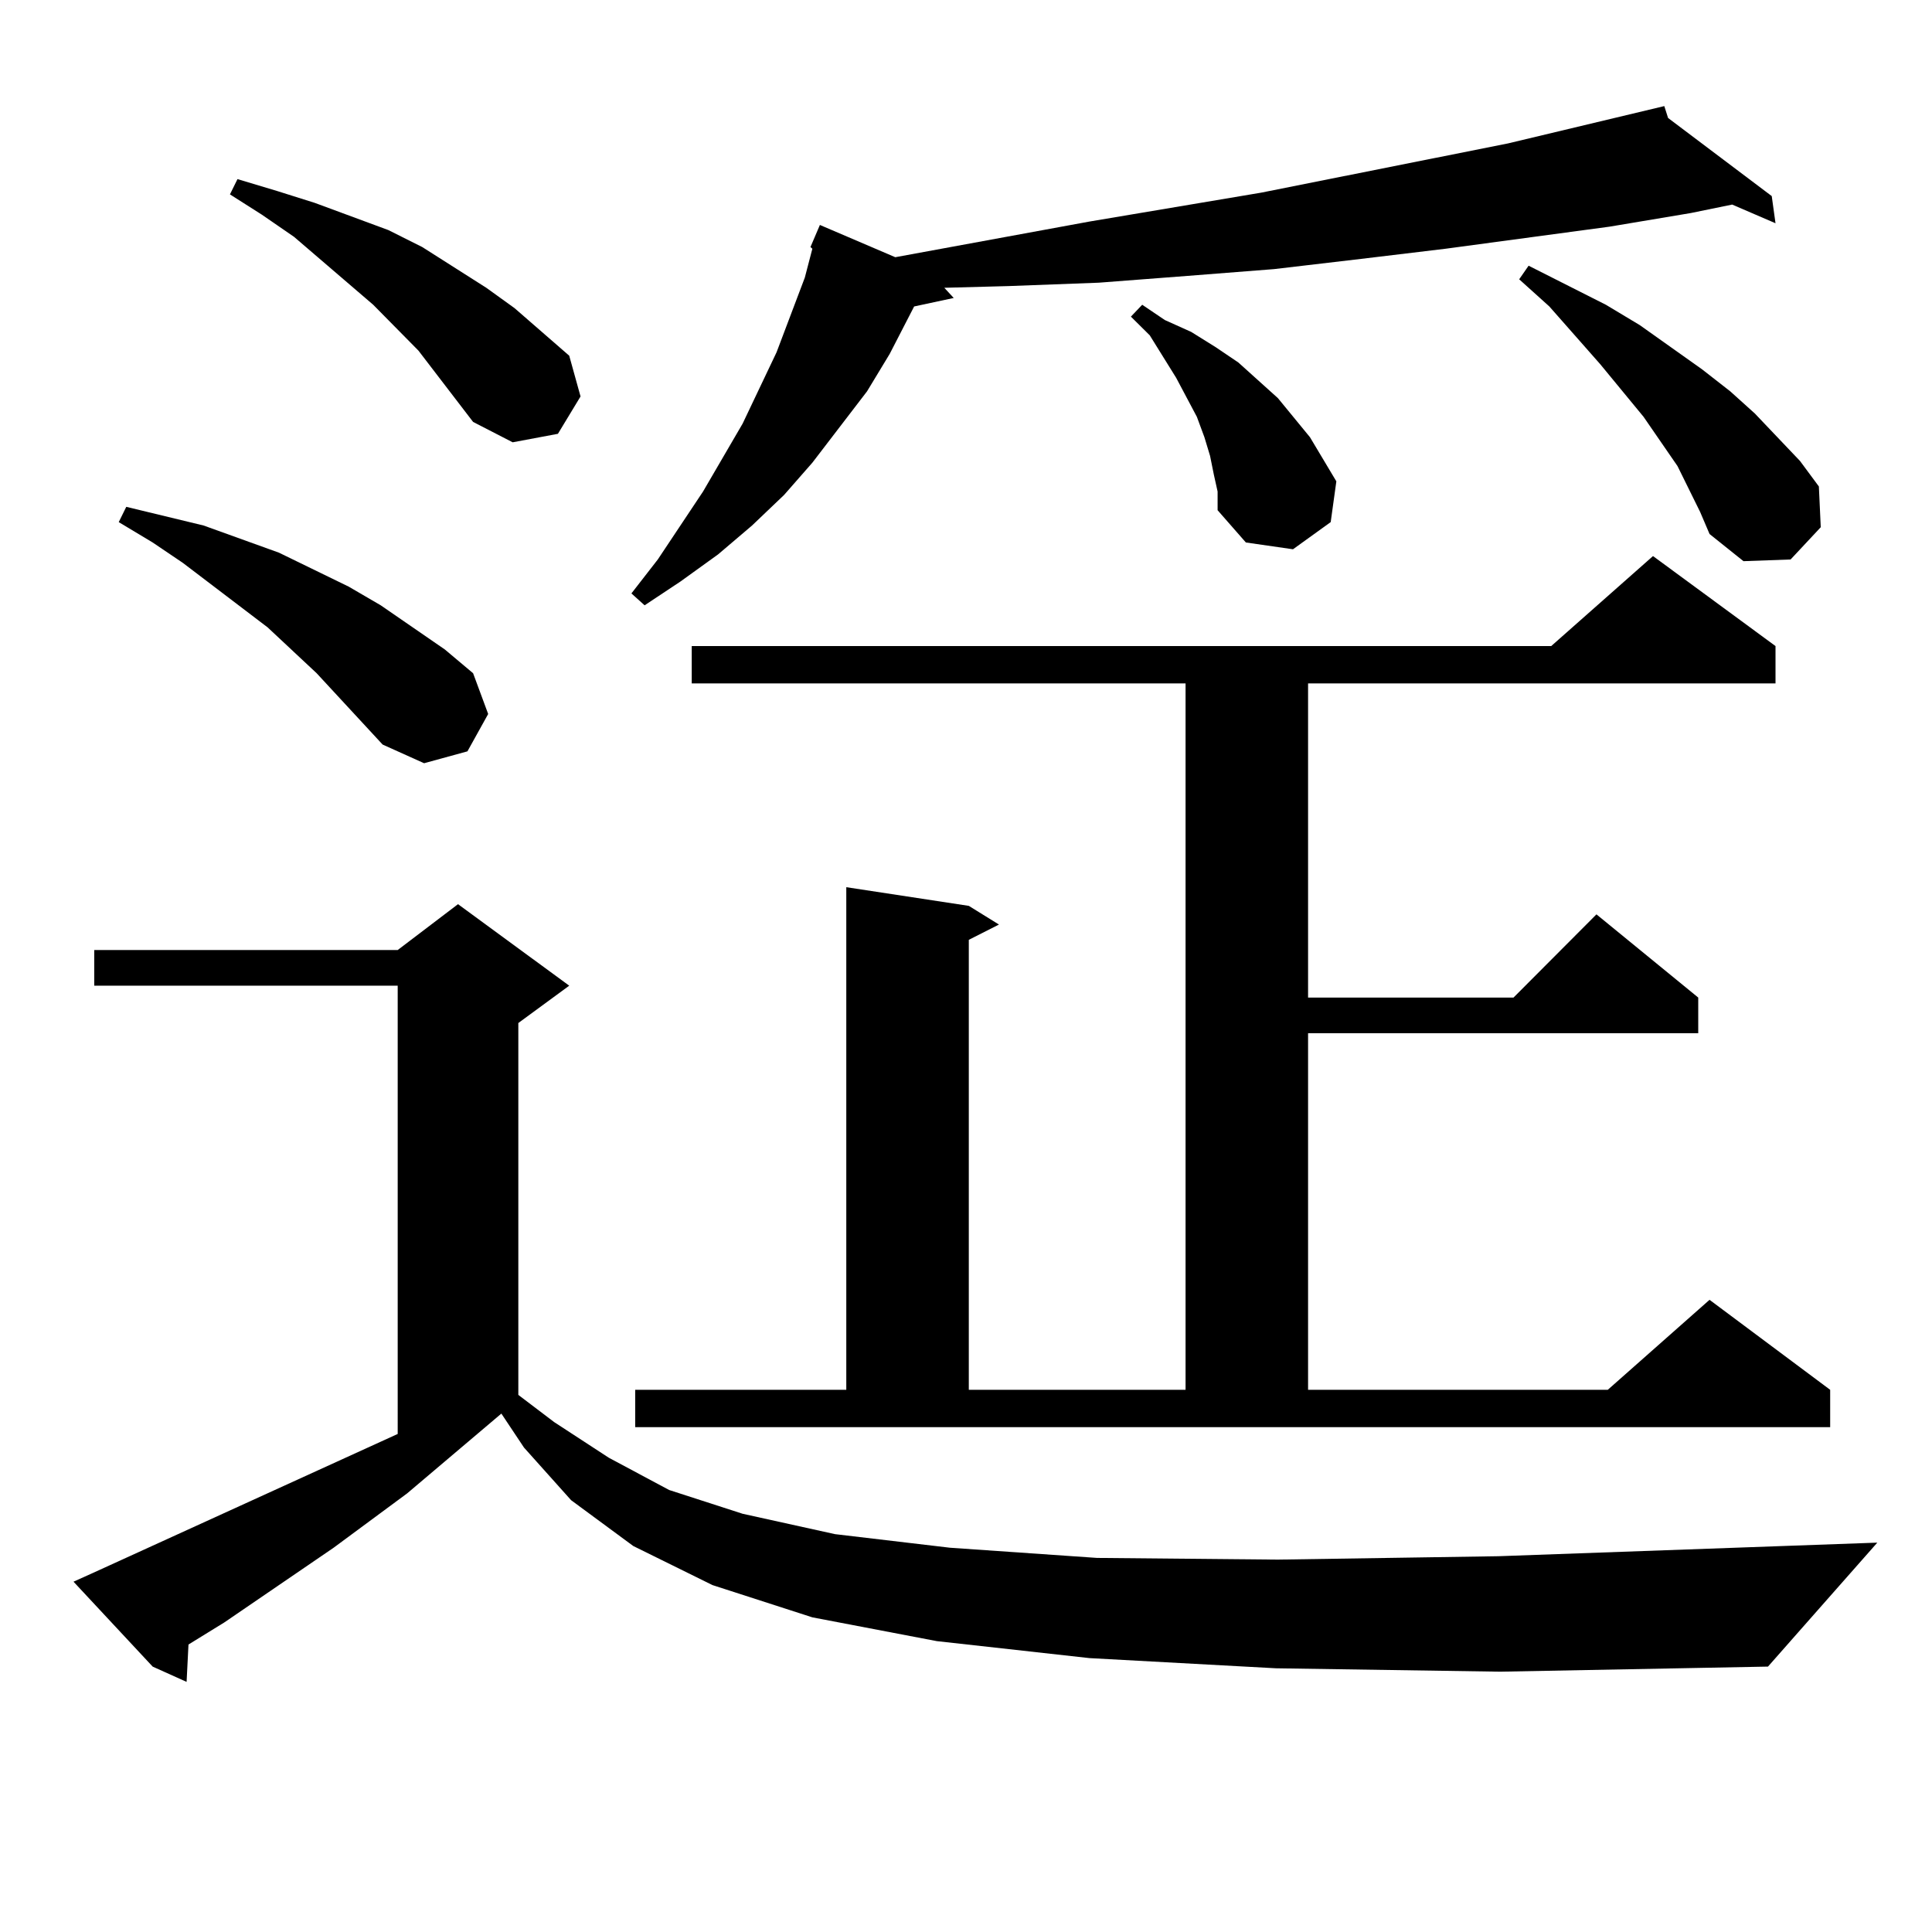 <?xml version="1.0" encoding="utf-8"?>
<!-- Generator: Adobe Illustrator 16.0.0, SVG Export Plug-In . SVG Version: 6.00 Build 0)  -->
<!DOCTYPE svg PUBLIC "-//W3C//DTD SVG 1.1//EN" "http://www.w3.org/Graphics/SVG/1.1/DTD/svg11.dtd">
<svg version="1.1" id="图层_1" xmlns="http://www.w3.org/2000/svg" xmlns:xlink="http://www.w3.org/1999/xlink" x="0px" y="0px"
	 width="1000px" height="1000px" viewBox="0 0 1000 1000" enable-background="new 0 0 1000 1000" xml:space="preserve">
<path d="M660.472,863.504l-96.583-5.273l-79.022-8.789l-64.389-12.305l-51.706-16.699l-40.975-20.215l-32.194-23.73l-24.39-27.246
	l-11.707-17.578l-48.779,41.309l-38.048,28.125l-56.584,38.672l-18.536,11.426l-0.976,19.336l-17.561-7.91L38.048,818.68
	l9.756-4.395l158.045-72.07V510.184H48.78v-18.457h157.069l31.219-23.73l57.56,42.188l-26.341,19.336V722l18.536,14.063
	l28.292,18.457l31.219,16.699l38.048,12.305l47.804,10.547l59.511,7.031l76.096,5.273l93.656,0.879l114.144-1.758l196.093-7.031
	l-56.584,64.16l-138.533,2.637L660.472,863.504z M198.044,385.379l-34.146-36.914l-25.365-23.73l-43.901-33.398l-15.609-10.547
	l-17.561-10.547l3.902-7.91L105.364,272l39.023,14.063l36.097,17.578l16.585,9.668l33.17,22.852l14.634,12.305l7.805,21.094
	l-10.731,19.336l-22.438,6.152L198.044,385.379z M244.873,218.387l-28.292-36.914l-23.414-23.73l-40.975-35.156l-16.585-11.426
	l-16.585-10.547l3.902-7.91l20.487,6.152l19.512,6.152l38.048,14.063l17.561,8.789l33.17,21.094l14.634,10.547l28.292,24.609
	l5.854,21.094l-11.707,19.336l-23.414,4.395L244.873,218.387z M863.394,61.063l53.657,40.43l1.951,14.063l-22.438-9.668
	l-21.463,4.395l-41.95,7.031l-84.876,11.426l-43.901,5.273l-44.877,5.273l-44.877,3.516l-45.853,3.516l-46.828,1.758l-33.17,0.879
	l4.878,5.273l-20.487,4.395l-12.683,24.609l-11.707,19.336l-28.292,36.914l-14.634,16.699L389.259,272l-17.561,14.941
	l-19.512,14.063l-18.536,12.305l-6.829-6.152l13.658-17.578l23.414-35.156l20.487-35.156l8.78-18.457l8.78-18.457l14.634-38.672
	l3.902-14.941l-0.976-0.879l4.878-11.426l39.023,16.699l100.485-18.457l88.778-14.941l127.802-25.488l80.974-19.336L863.394,61.063z
	 M328.773,719.363h109.266V459.207l63.413,9.668l15.609,9.668l-15.609,7.91v232.91h112.192V353.738H358.041v-19.336h444.867
	l52.682-46.582l63.413,46.582v19.336H677.057v162.598h106.339l42.926-43.066l52.682,43.066v18.457H677.057v184.57h155.118
	l52.682-46.582l62.438,46.582v19.336H328.773V719.363z M628.278,245.633l-1.951-9.668l-2.927-9.668l-3.902-10.547l-10.731-20.215
	l-13.658-21.973l-9.756-9.668l5.854-6.152l11.707,7.91l13.658,6.152l12.683,7.91l11.707,7.91l9.756,8.789l10.731,9.668
	l16.585,20.215l6.829,11.426l6.829,11.426l-2.927,21.094l-19.512,14.063l-24.39-3.516l-14.634-16.699v-9.668L628.278,245.633z
	 M879.979,264.969l-11.707-23.73l-17.561-25.488l-22.438-27.246l-26.341-29.883l-15.609-14.063l4.878-7.031l39.999,20.215
	l17.561,10.547l32.194,22.852l14.634,11.426l12.683,11.426l23.414,24.609l9.756,13.184l0.976,21.094l-15.609,16.699l-24.39,0.879
	l-17.561-14.063L879.979,264.969z"/>
</svg>
